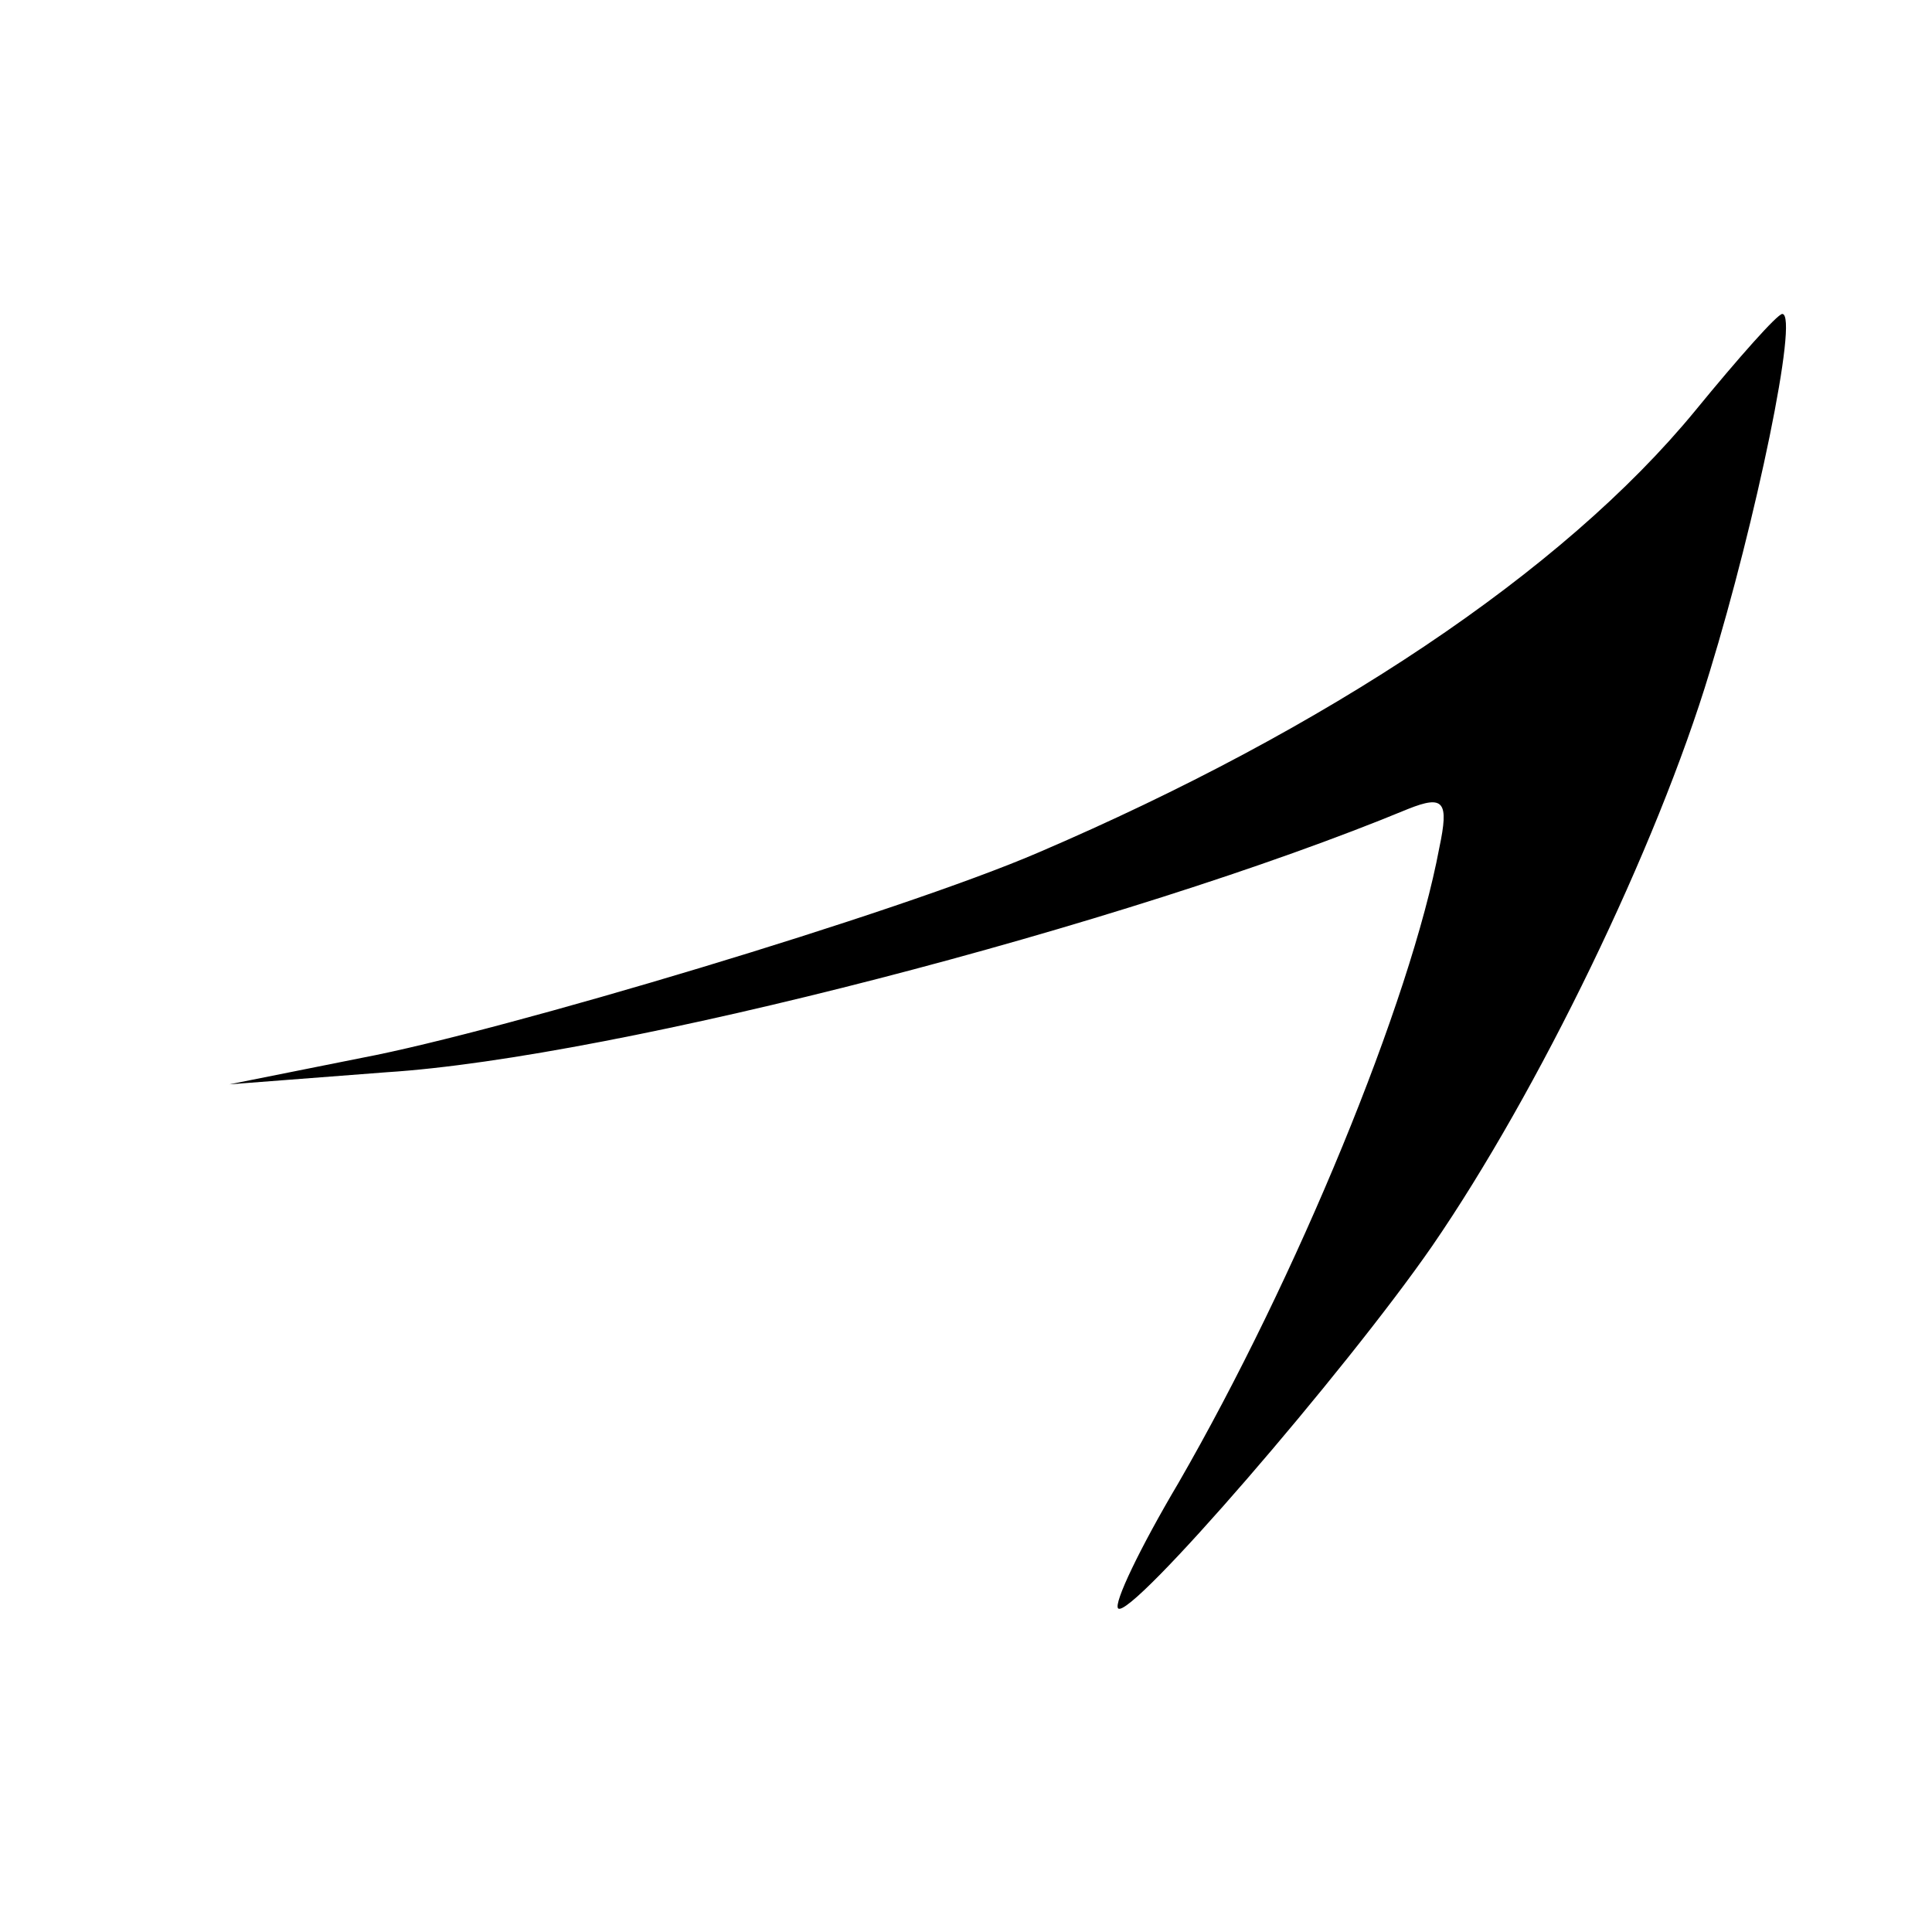 <?xml version="1.0" standalone="no"?>
<!DOCTYPE svg PUBLIC "-//W3C//DTD SVG 20010904//EN"
 "http://www.w3.org/TR/2001/REC-SVG-20010904/DTD/svg10.dtd">
<svg version="1.0" xmlns="http://www.w3.org/2000/svg"
 width="80pt" height="80pt" viewBox="0 0 80 80"
 preserveAspectRatio="xMidYMid meet">
<g transform="translate(0,80) scale(0.1,-0.1)"
fill="#000000" stroke="none">
<path d="M702 630 c-55 -67 -153 -132 -272 -183 -58 -25 -222 -74 -280 -85
l-55 -11 65 5 c95 6 307 61 423 109 15 6 17 3 13 -16 -12 -64 -59 -178 -108
-263 -16 -27 -27 -50 -25 -52 5 -5 94 98 130 150 44 64 93 165 115 238 19 62
37 148 30 148 -2 0 -18 -18 -36 -40z"/>
</g>
</svg>

